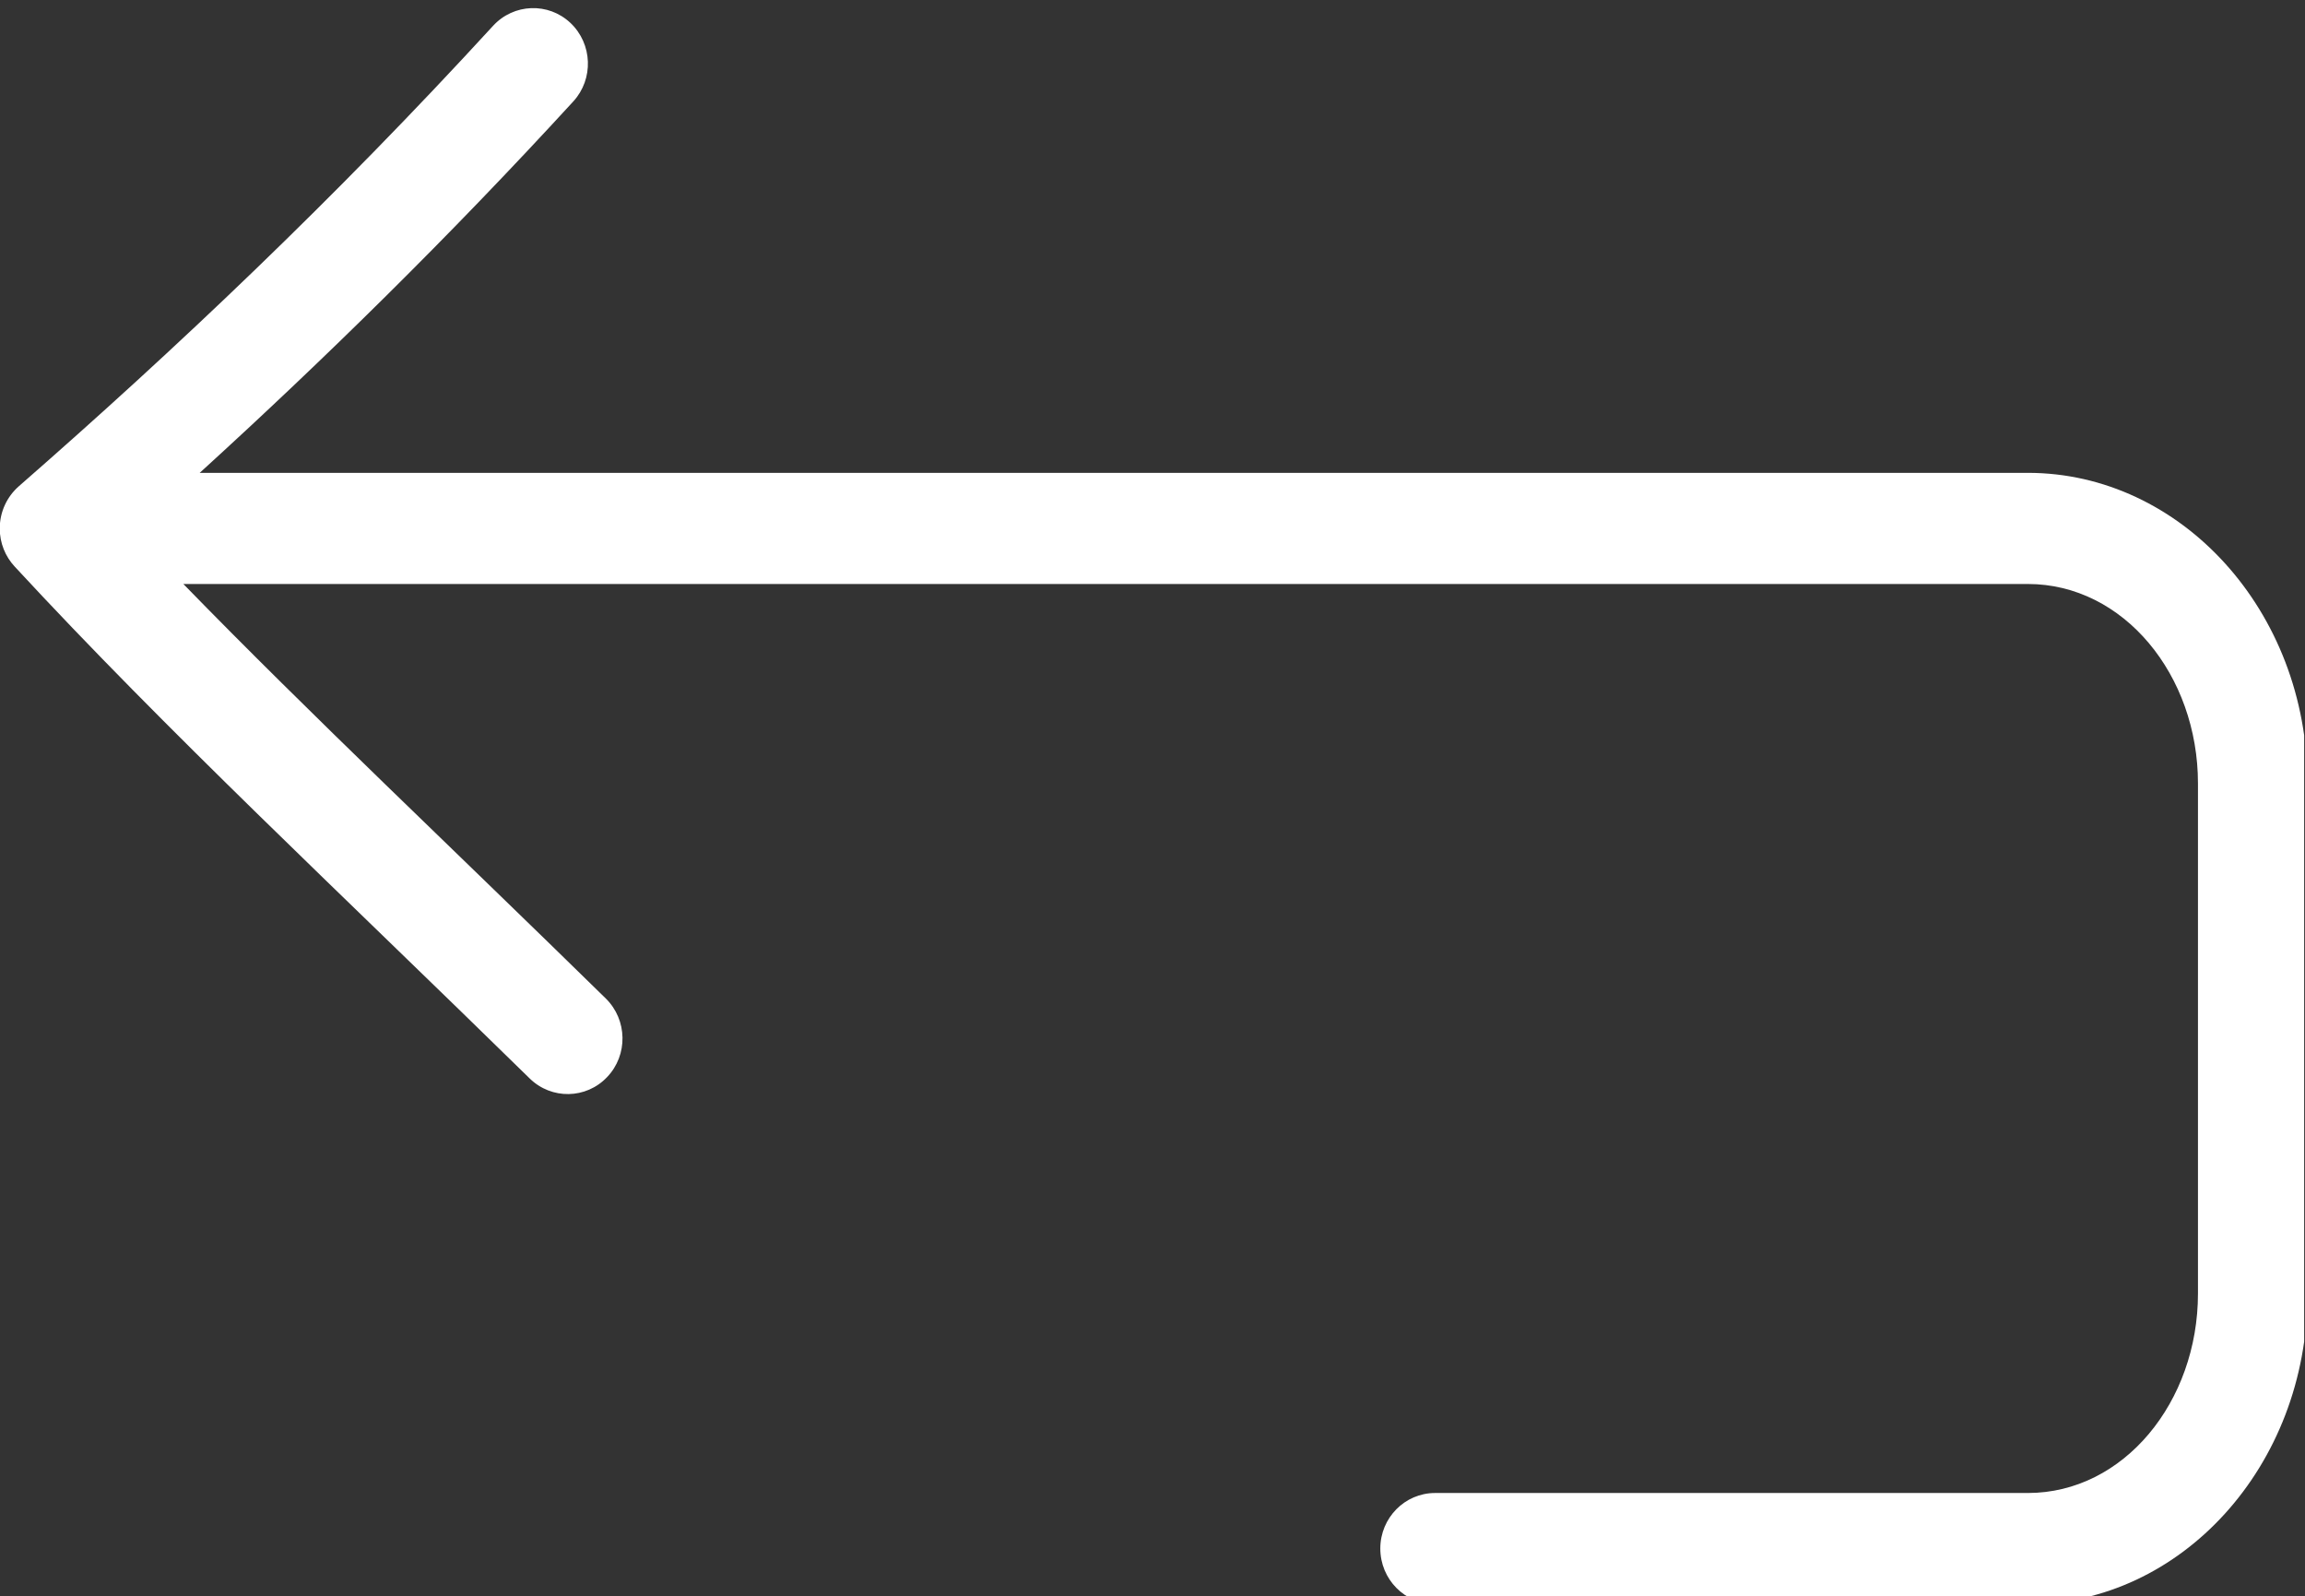 <?xml version="1.0" encoding="UTF-8" standalone="no"?>
<!-- Created with Inkscape (http://www.inkscape.org/) -->

<svg
   version="1.1"
   id="svg78"
   width="75.995"
   height="52.619"
   viewBox="0 0 75.995 52.619"
   xmlns="http://www.w3.org/2000/svg"
   xmlns:svg="http://www.w3.org/2000/svg">
  <rect x="0" y="0" width="75.995" height="52.619" fill="#333333" stroke="none"/>
  <defs
     id="defs82">
    <clipPath
       clipPathUnits="userSpaceOnUse"
       id="clipPath1136">
      <path
         d="M 99.929,64.523 H 337.429 V 230.148 H 99.929 Z"
         clip-rule="evenodd"
         id="path1134" />
    </clipPath>
  </defs>
  <g
     id="g1074"
     transform="matrix(1.333,0,0,-1.333,-31.983,1069.532)">
    <g
       id="g1076"
       transform="matrix(0.24,0,0,-0.24,0,817.92)">
      <g
         id="g1130">
        <g
           id="g1132"
           clip-path="url(#clipPath1136)">
          <g
             id="g1138"
             transform="matrix(11.87,0,0,11.87,76.266,41.97)">
            <path
               d="m 3.731,6.035 c 1.076,-0.98 2.159,-2.042 3.243,-3.224 0.179,-0.195 0.168,-0.5 -0.024,-0.682 C 6.758,1.948 6.457,1.959 6.278,2.154 4.9,3.657 3.521,4.963 2.16,6.152 c -0.101,0.089 -0.165,0.22 -0.165,0.366 0,0.127 0.049,0.244 0.129,0.33 C 3.446,8.278 4.94,9.67 6.596,11.293 c 0.189,0.185 0.49,0.18 0.672,-0.012 0.183,-0.191 0.177,-0.497 -0.011,-0.682 -1.329,-1.303 -2.554,-2.455 -3.668,-3.599 H 19.603 c 0.831,0 1.477,0.79 1.477,1.732 0,0 0,4.428 0,4.428 0,0.942 -0.646,1.732 -1.477,1.732 h -5.147 c -0.262,0 -0.475,0.216 -0.475,0.482 0,0.267 0.213,0.483 0.475,0.483 h 5.147 c 1.325,0 2.428,-1.195 2.428,-2.697 V 8.732 c 0,-1.503 -1.103,-2.697 -2.428,-2.697 H 3.731 Z M 2.47,7 Z"
               style="fill:#ffffff;fill-opacity:1;fill-rule:evenodd;stroke:none"
               id="path1140" />
          </g>
        </g>
      </g>
    </g>
  </g>
</svg>

